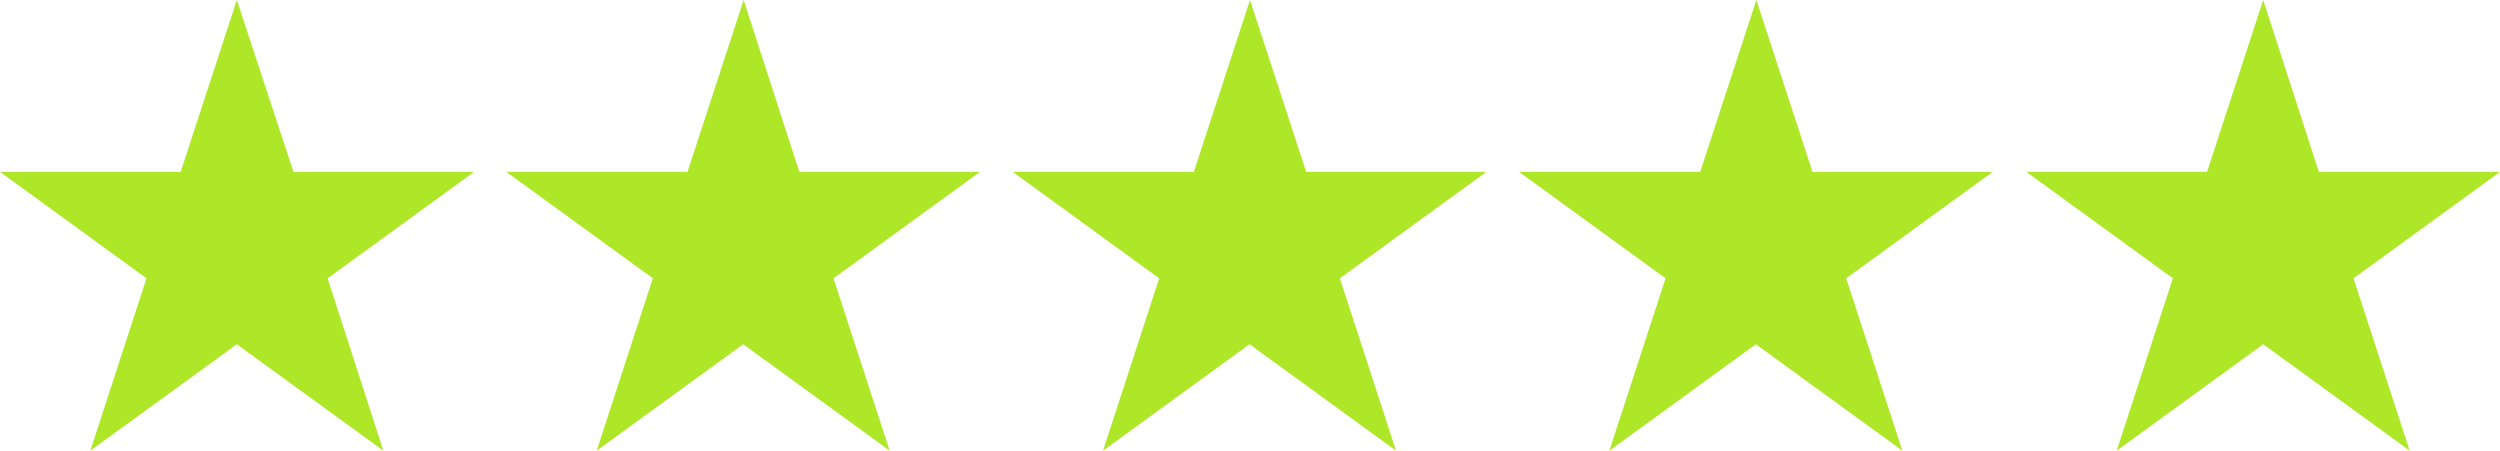 <svg xmlns="http://www.w3.org/2000/svg" id="Calque_2" data-name="Calque 2" viewBox="0 0 2023.77 364.83"><defs><style>      .cls-1 {        fill: #aee728;      }    </style></defs><g id="Calque_1-2" data-name="Calque 1"><g><polygon class="cls-1" points="237.56 139.13 191.71 0 146.25 139.13 0 139.13 118.58 225.3 73.12 364.83 191.71 278.66 310.29 364.83 265.22 225.3 383.81 139.13 237.56 139.13"></polygon><polygon class="cls-1" points="647.05 139.13 601.99 0 556.54 139.13 409.89 139.13 528.47 225.3 483.02 364.83 601.6 278.66 720.18 364.83 674.72 225.3 793.3 139.13 647.05 139.13"></polygon><polygon class="cls-1" points="1057.34 139.13 1011.89 0 966.43 139.13 819.79 139.13 938.37 225.3 892.91 364.83 1011.49 278.66 1130.07 364.83 1084.62 225.3 1203.2 139.13 1057.34 139.13"></polygon><polygon class="cls-1" points="1467.24 139.13 1421.78 0 1376.32 139.13 1229.68 139.13 1348.26 225.3 1302.8 364.83 1421.38 278.66 1539.97 364.83 1494.51 225.3 1613.09 139.13 1467.24 139.13"></polygon><polygon class="cls-1" points="2023.77 139.13 1877.13 139.13 1832.07 0 1786.61 139.13 1640.36 139.13 1758.94 225.3 1713.49 364.83 1832.07 278.66 1950.65 364.83 1905.19 225.3 2023.77 139.13"></polygon></g></g></svg>